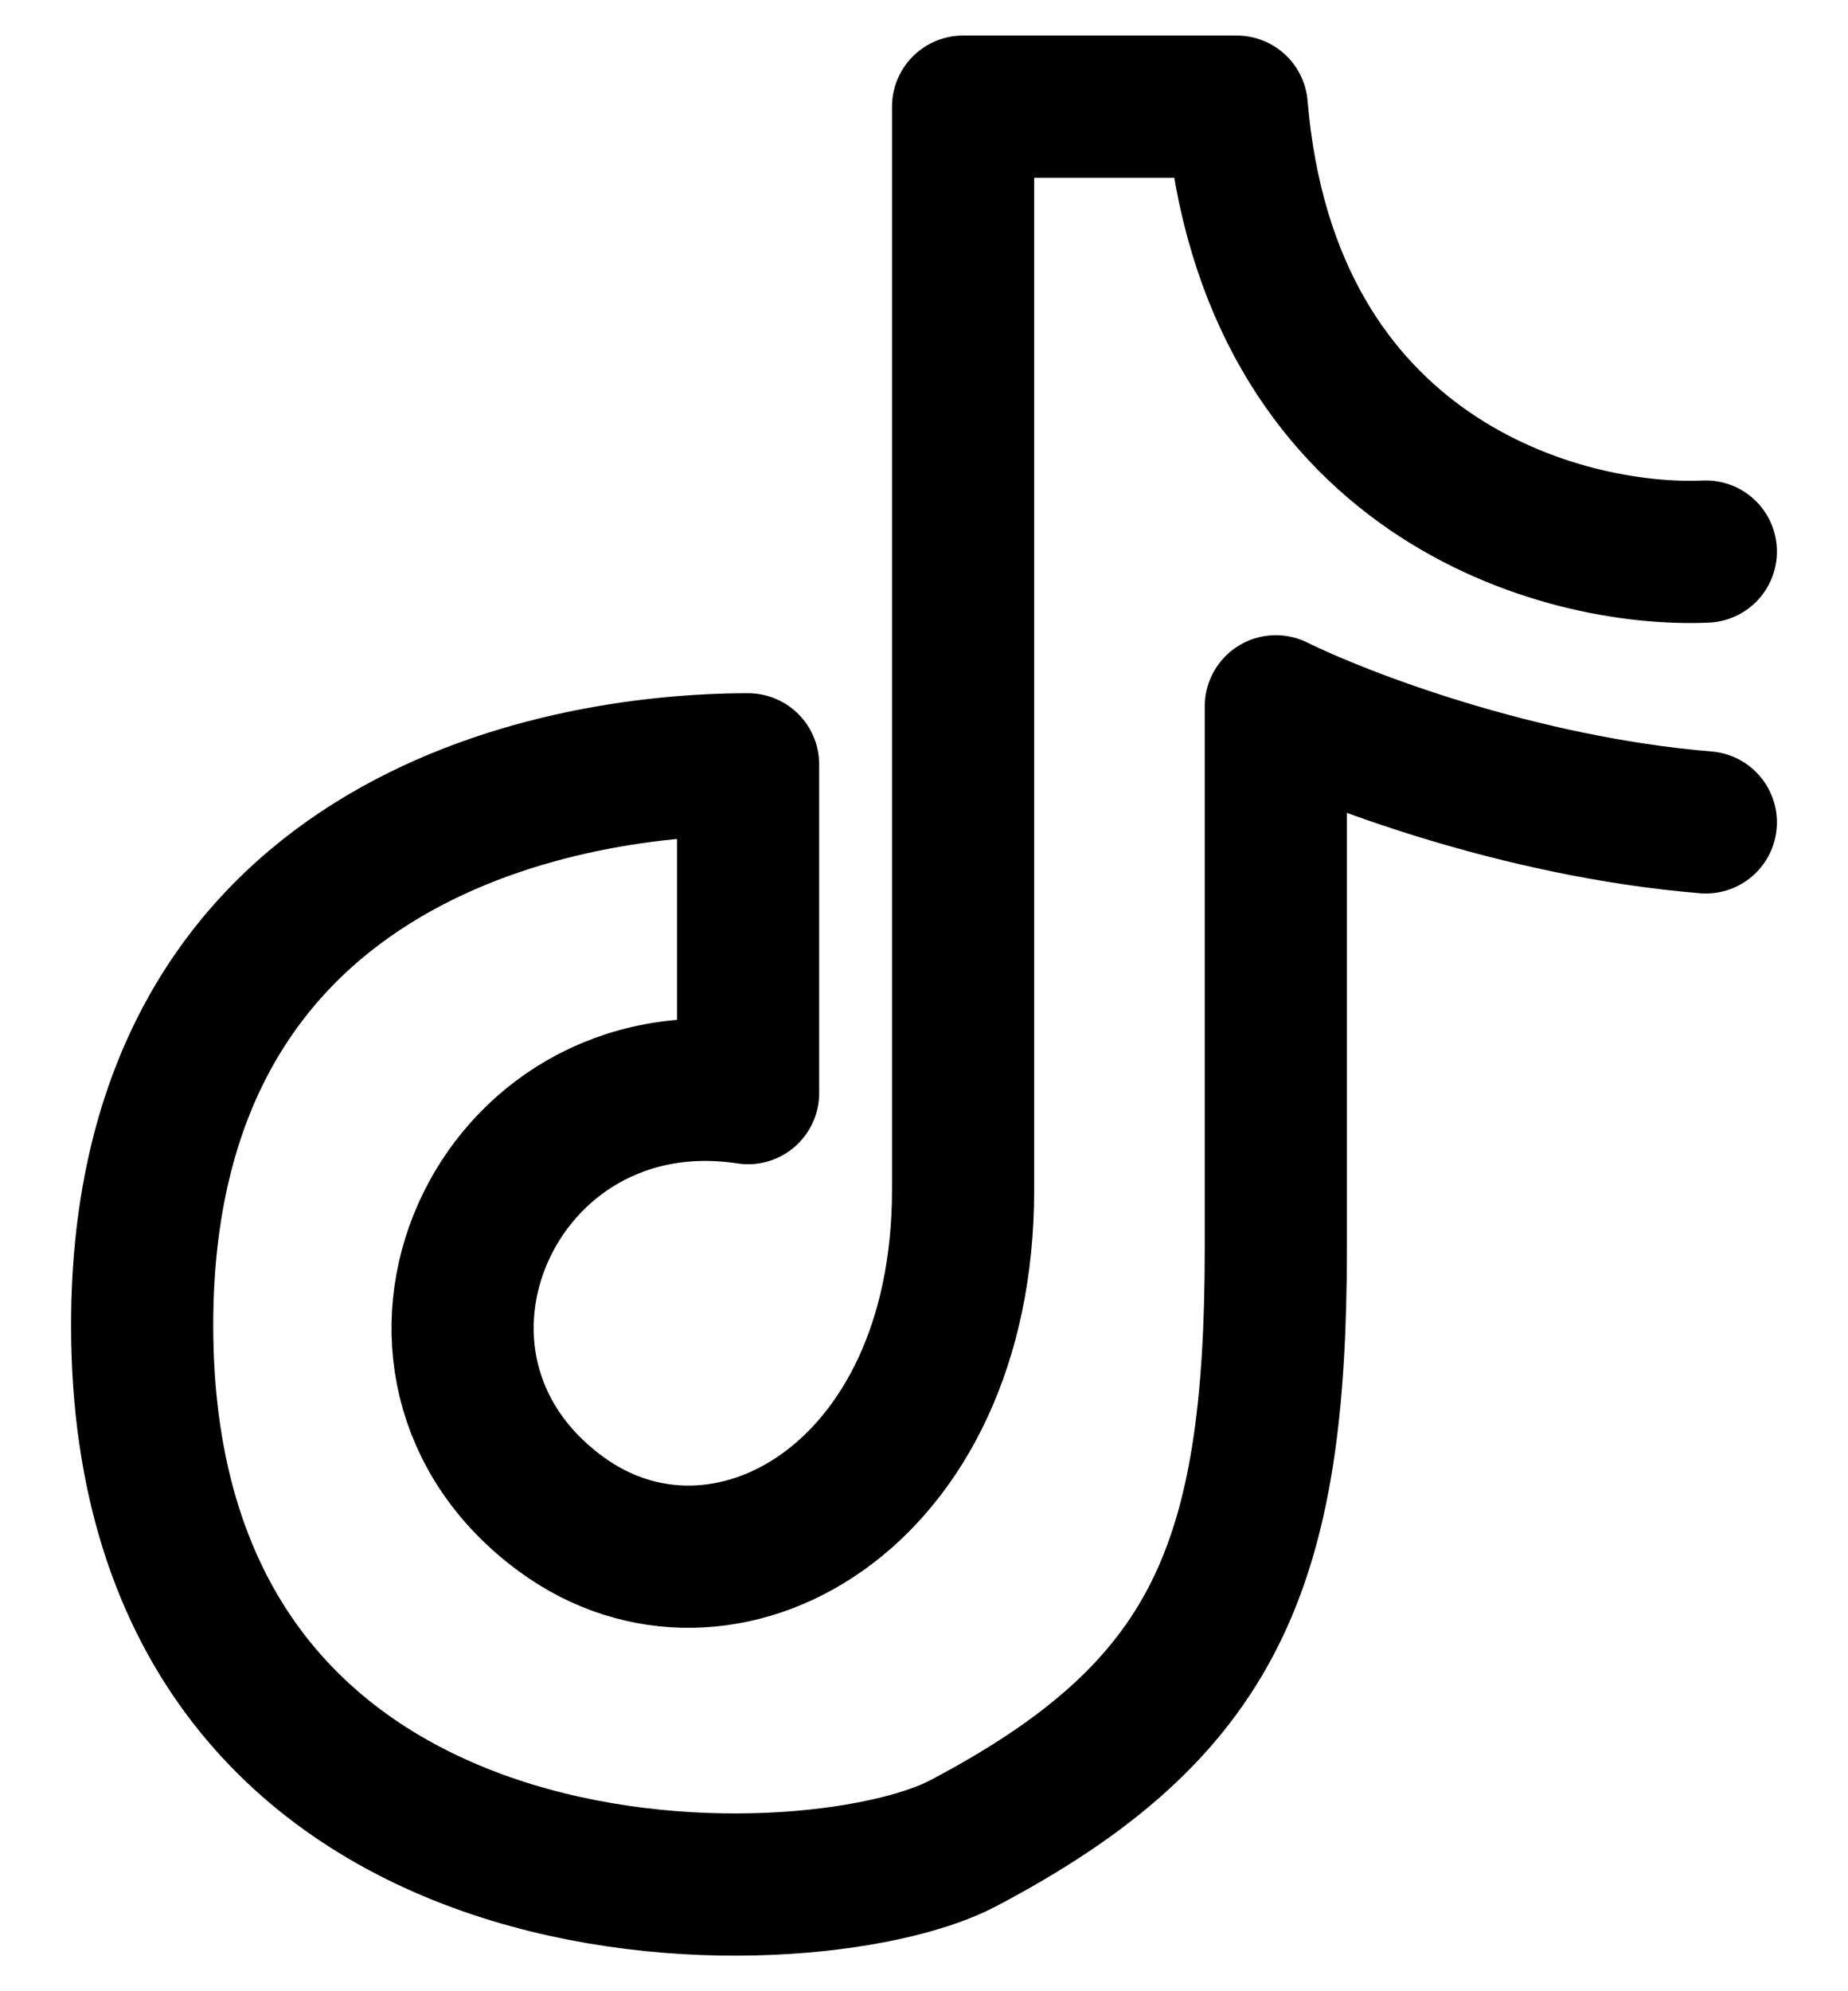 <svg width="26" height="28" viewBox="0 0 26 28" fill="none" xmlns="http://www.w3.org/2000/svg">
<path d="M24 7.756C21.983 7.846 17.84 6.722 17.4 1.5H13.55V16.731C13.55 21.083 10.157 22.946 7.897 21.293C5.027 19.193 6.95 14.828 10.525 15.371V10.748C7.775 10.748 2 11.836 2 18.635C2 27.339 11.37 27.067 13.55 25.92C17.097 24.053 17.95 22.032 17.95 17.547C17.95 13.467 17.95 11.02 17.95 9.932C18.867 10.385 21.36 11.346 24 11.564" stroke="black" stroke-width="2" stroke-linecap="round" stroke-linejoin="round"/>
</svg>
